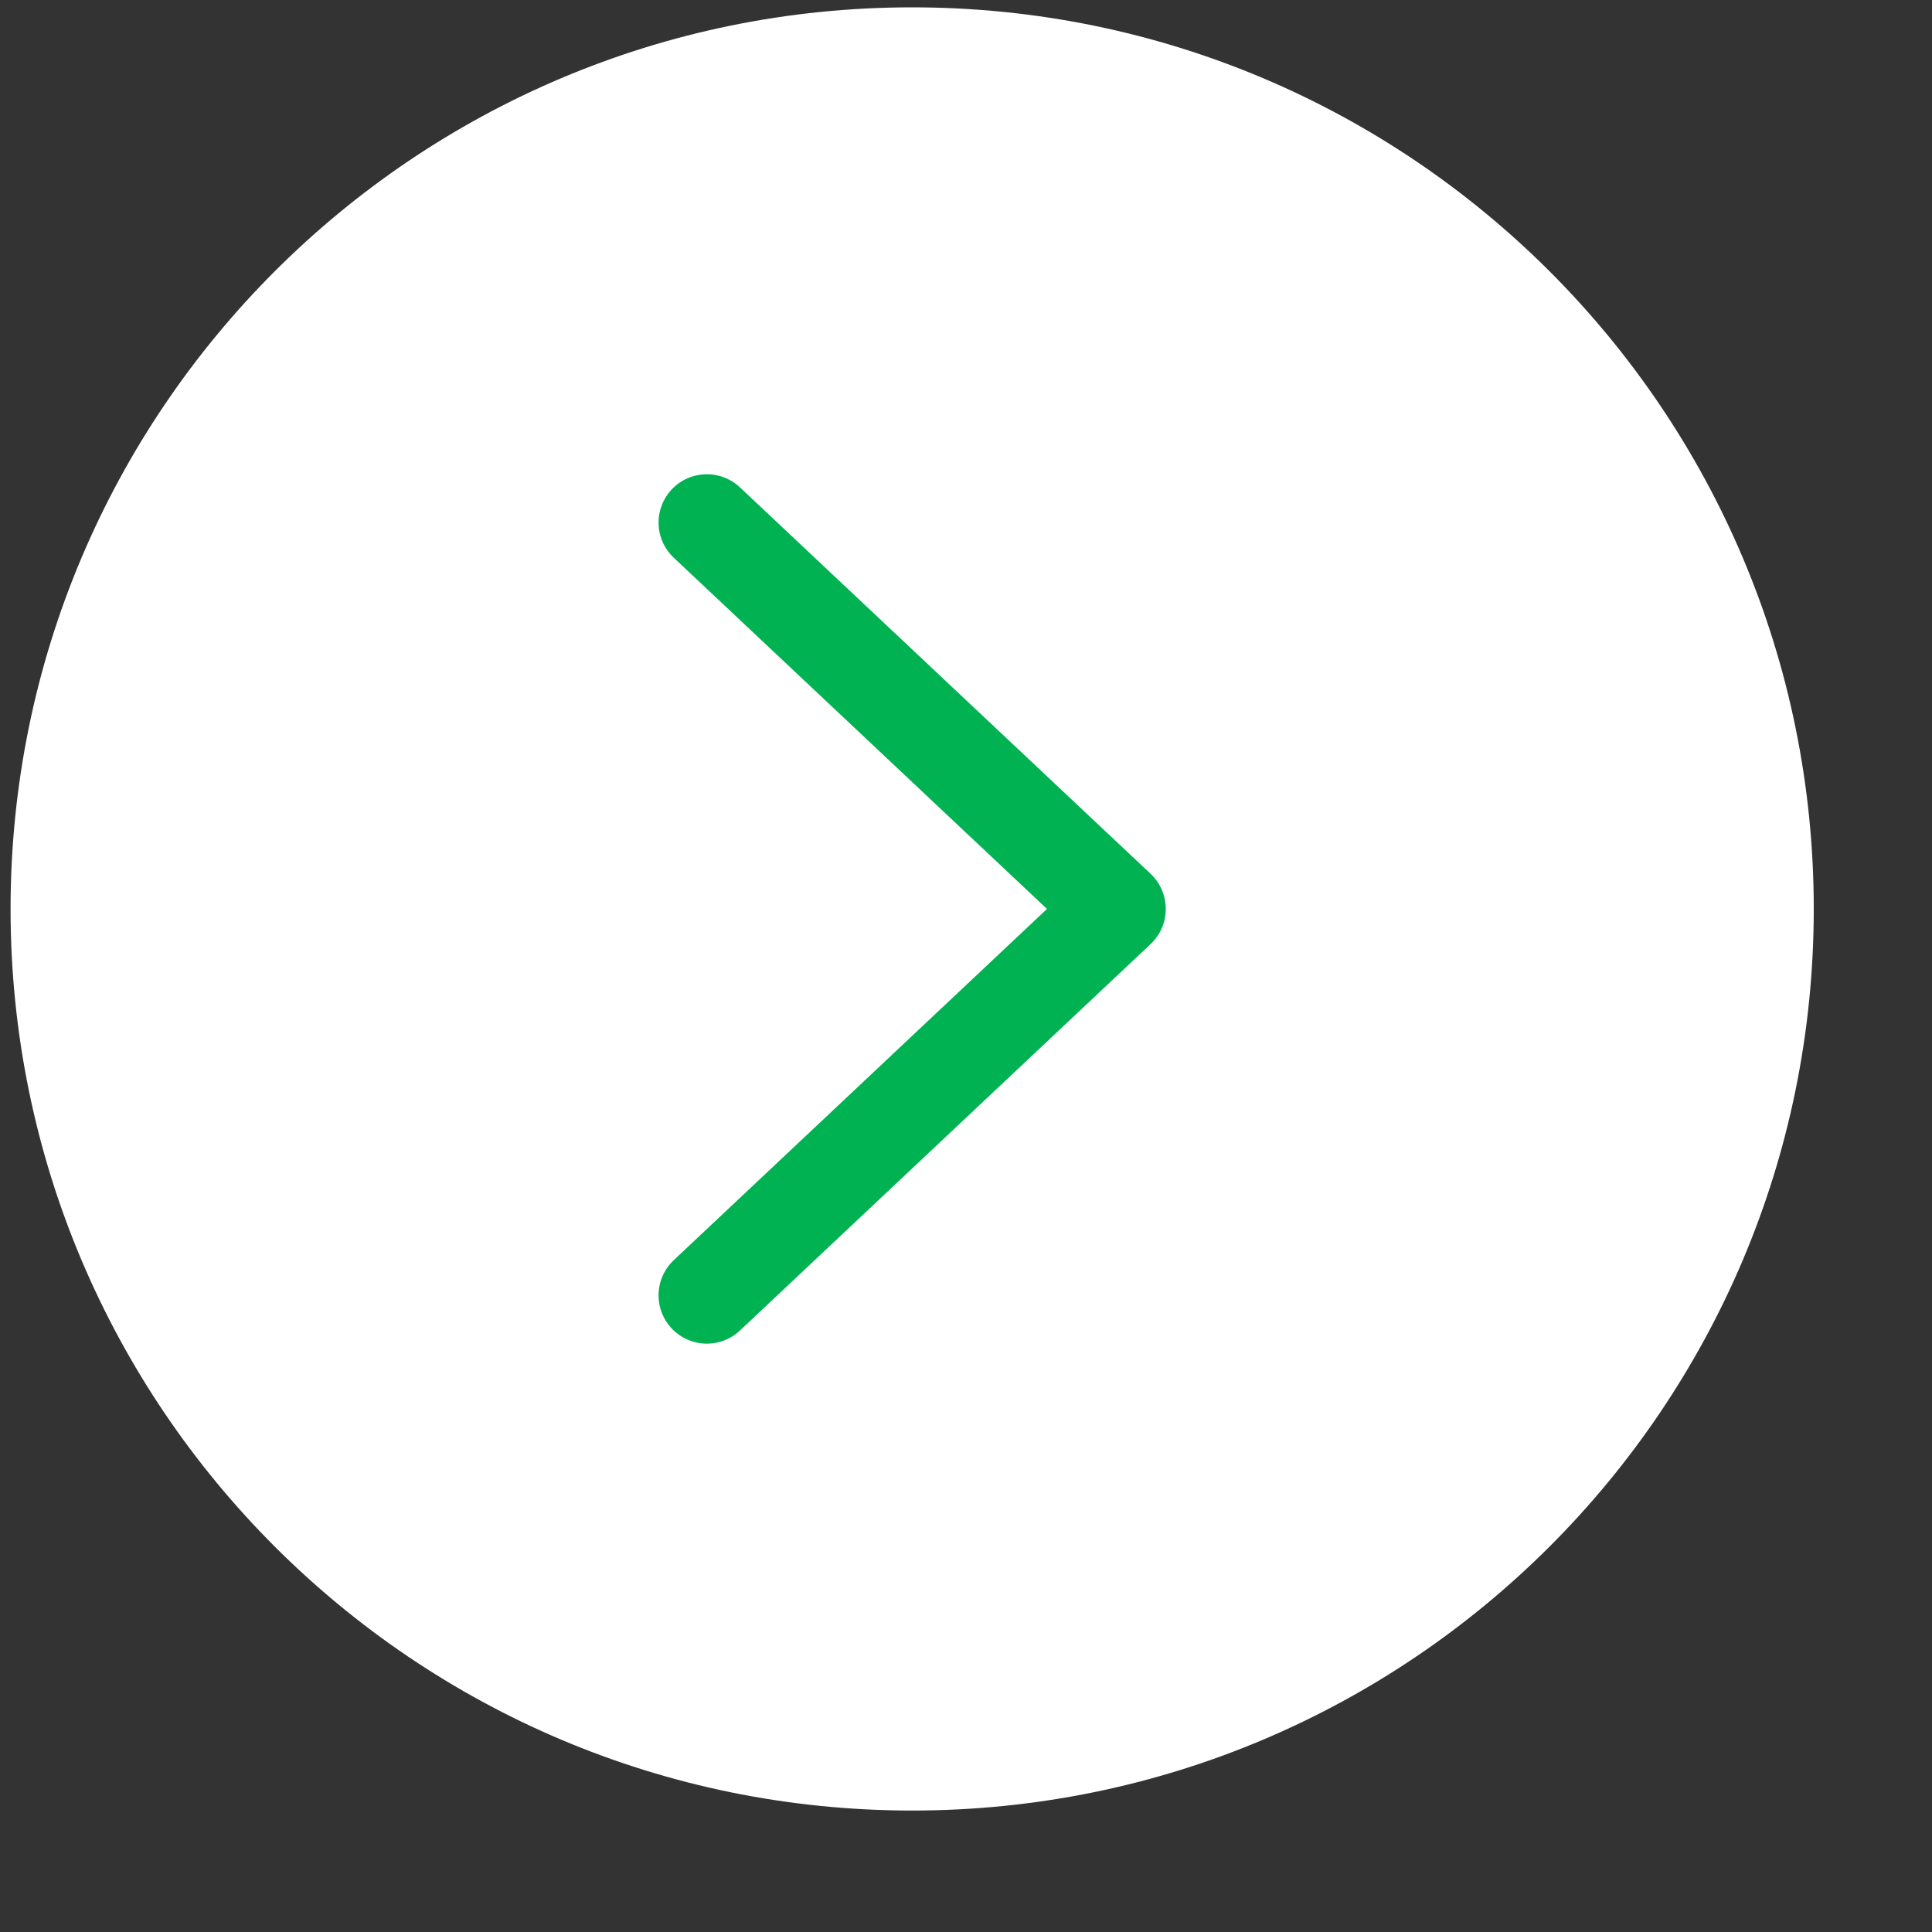 <svg width="15" height="15" viewBox="0 0 15 15" fill="none" xmlns="http://www.w3.org/2000/svg">
<rect x="0" y="0" width="15" height="15" fill="#333333" stroke="none"/>
<path d="M7.082 0.057C10.948 0.057 14.082 3.191 14.082 7.057C14.082 10.923 10.948 14.057 7.082 14.057C3.216 14.057 0.082 10.923 0.082 7.057C0.082 3.191 3.216 0.057 7.082 0.057Z" fill="white"/>
<path d="M5.488 10.057L8.676 7.057L5.488 4.057" stroke="#00B252" stroke-width="0.75" stroke-linecap="round" stroke-linejoin="round"/>
</svg>
